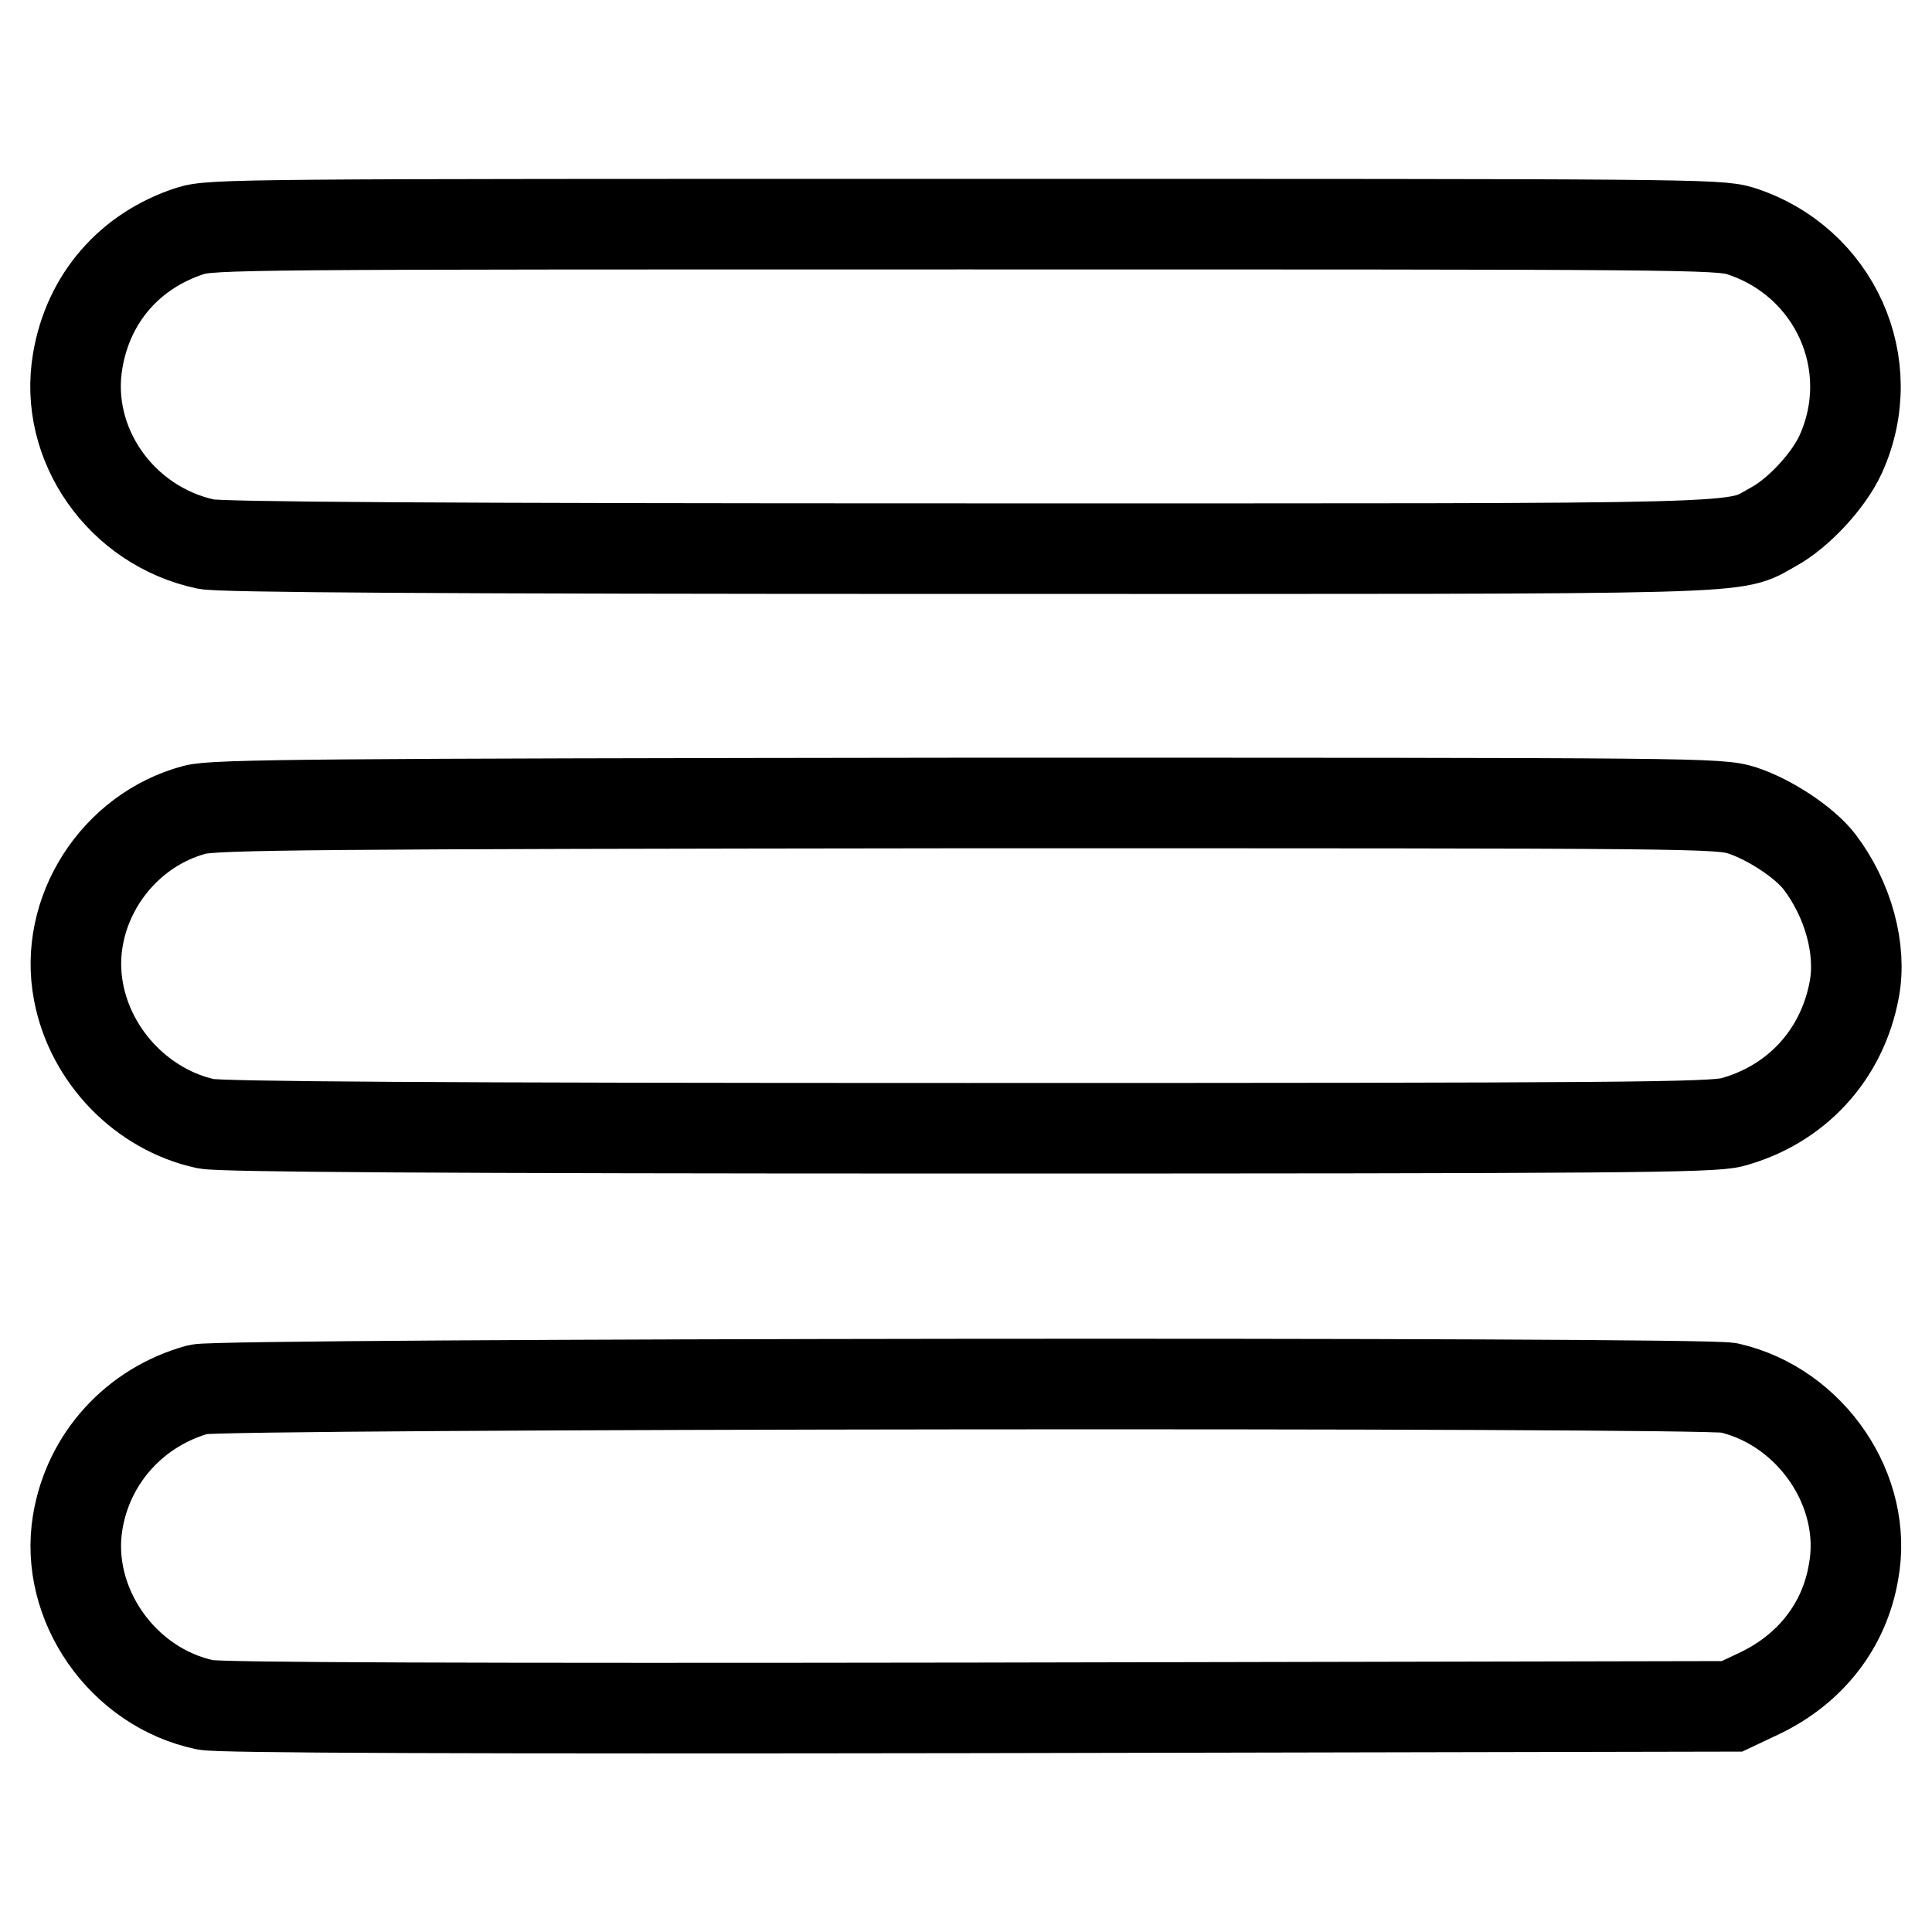 <?xml version="1.0" encoding="utf-8"?>
<!-- Svg Vector Icons : http://www.onlinewebfonts.com/icon -->
<!DOCTYPE svg PUBLIC "-//W3C//DTD SVG 1.1//EN" "http://www.w3.org/Graphics/SVG/1.1/DTD/svg11.dtd">
<svg version="1.1" xmlns="http://www.w3.org/2000/svg" xmlns:xlink="http://www.w3.org/1999/xlink" x="0px" y="0px" viewBox="0 0 256 256" enable-background="new 0 0 256 256" xml:space="preserve">
<g><g><g><path stroke-width="12" fill-opacity="0" stroke="#000000"  d="M25.2,30.6c-8,2.6-13.5,8.9-14.9,17.2c-1.9,11,5.7,21.9,17,24.3c1.9,0.4,30.1,0.6,100.9,0.6c107.4,0,101.1,0.2,106.8-2.9c3.3-1.8,7.3-6.1,8.9-9.6c5.4-11.9-0.8-25.6-13.3-29.6c-2.9-0.9-7.6-0.9-102.7-0.9C32.6,29.7,28,29.7,25.2,30.6z"/><path stroke-width="12" fill-opacity="0" stroke="#000000"  d="M25.8,107.3c-10.5,2.8-17.4,13.6-15.4,24.1c1.6,8.6,8.5,15.7,16.9,17.5c1.9,0.4,30.2,0.6,100.9,0.6c86.6,0,98.6-0.1,101.3-0.8c8.5-2.3,14.6-8.9,16.2-17.6c1-5.3-0.8-11.9-4.6-16.9c-2-2.6-6.6-5.6-10.2-6.8c-3.2-1-5-1-102.8-1C42.2,106.5,28.3,106.6,25.8,107.3z"/><path stroke-width="12" fill-opacity="0" stroke="#000000"  d="M26.3,184.1c-8.4,2.3-14.6,9.1-16,17.6c-1.8,10.8,5.9,21.9,16.9,24.2c1.6,0.4,35.5,0.5,102.4,0.4l99.9-0.2l3.8-1.8c6.6-3.2,11.1-8.9,12.3-16c2-10.7-5.6-21.9-16.5-24.4C225.6,183.1,29.3,183.3,26.3,184.1z"/></g></g></g>
</svg>